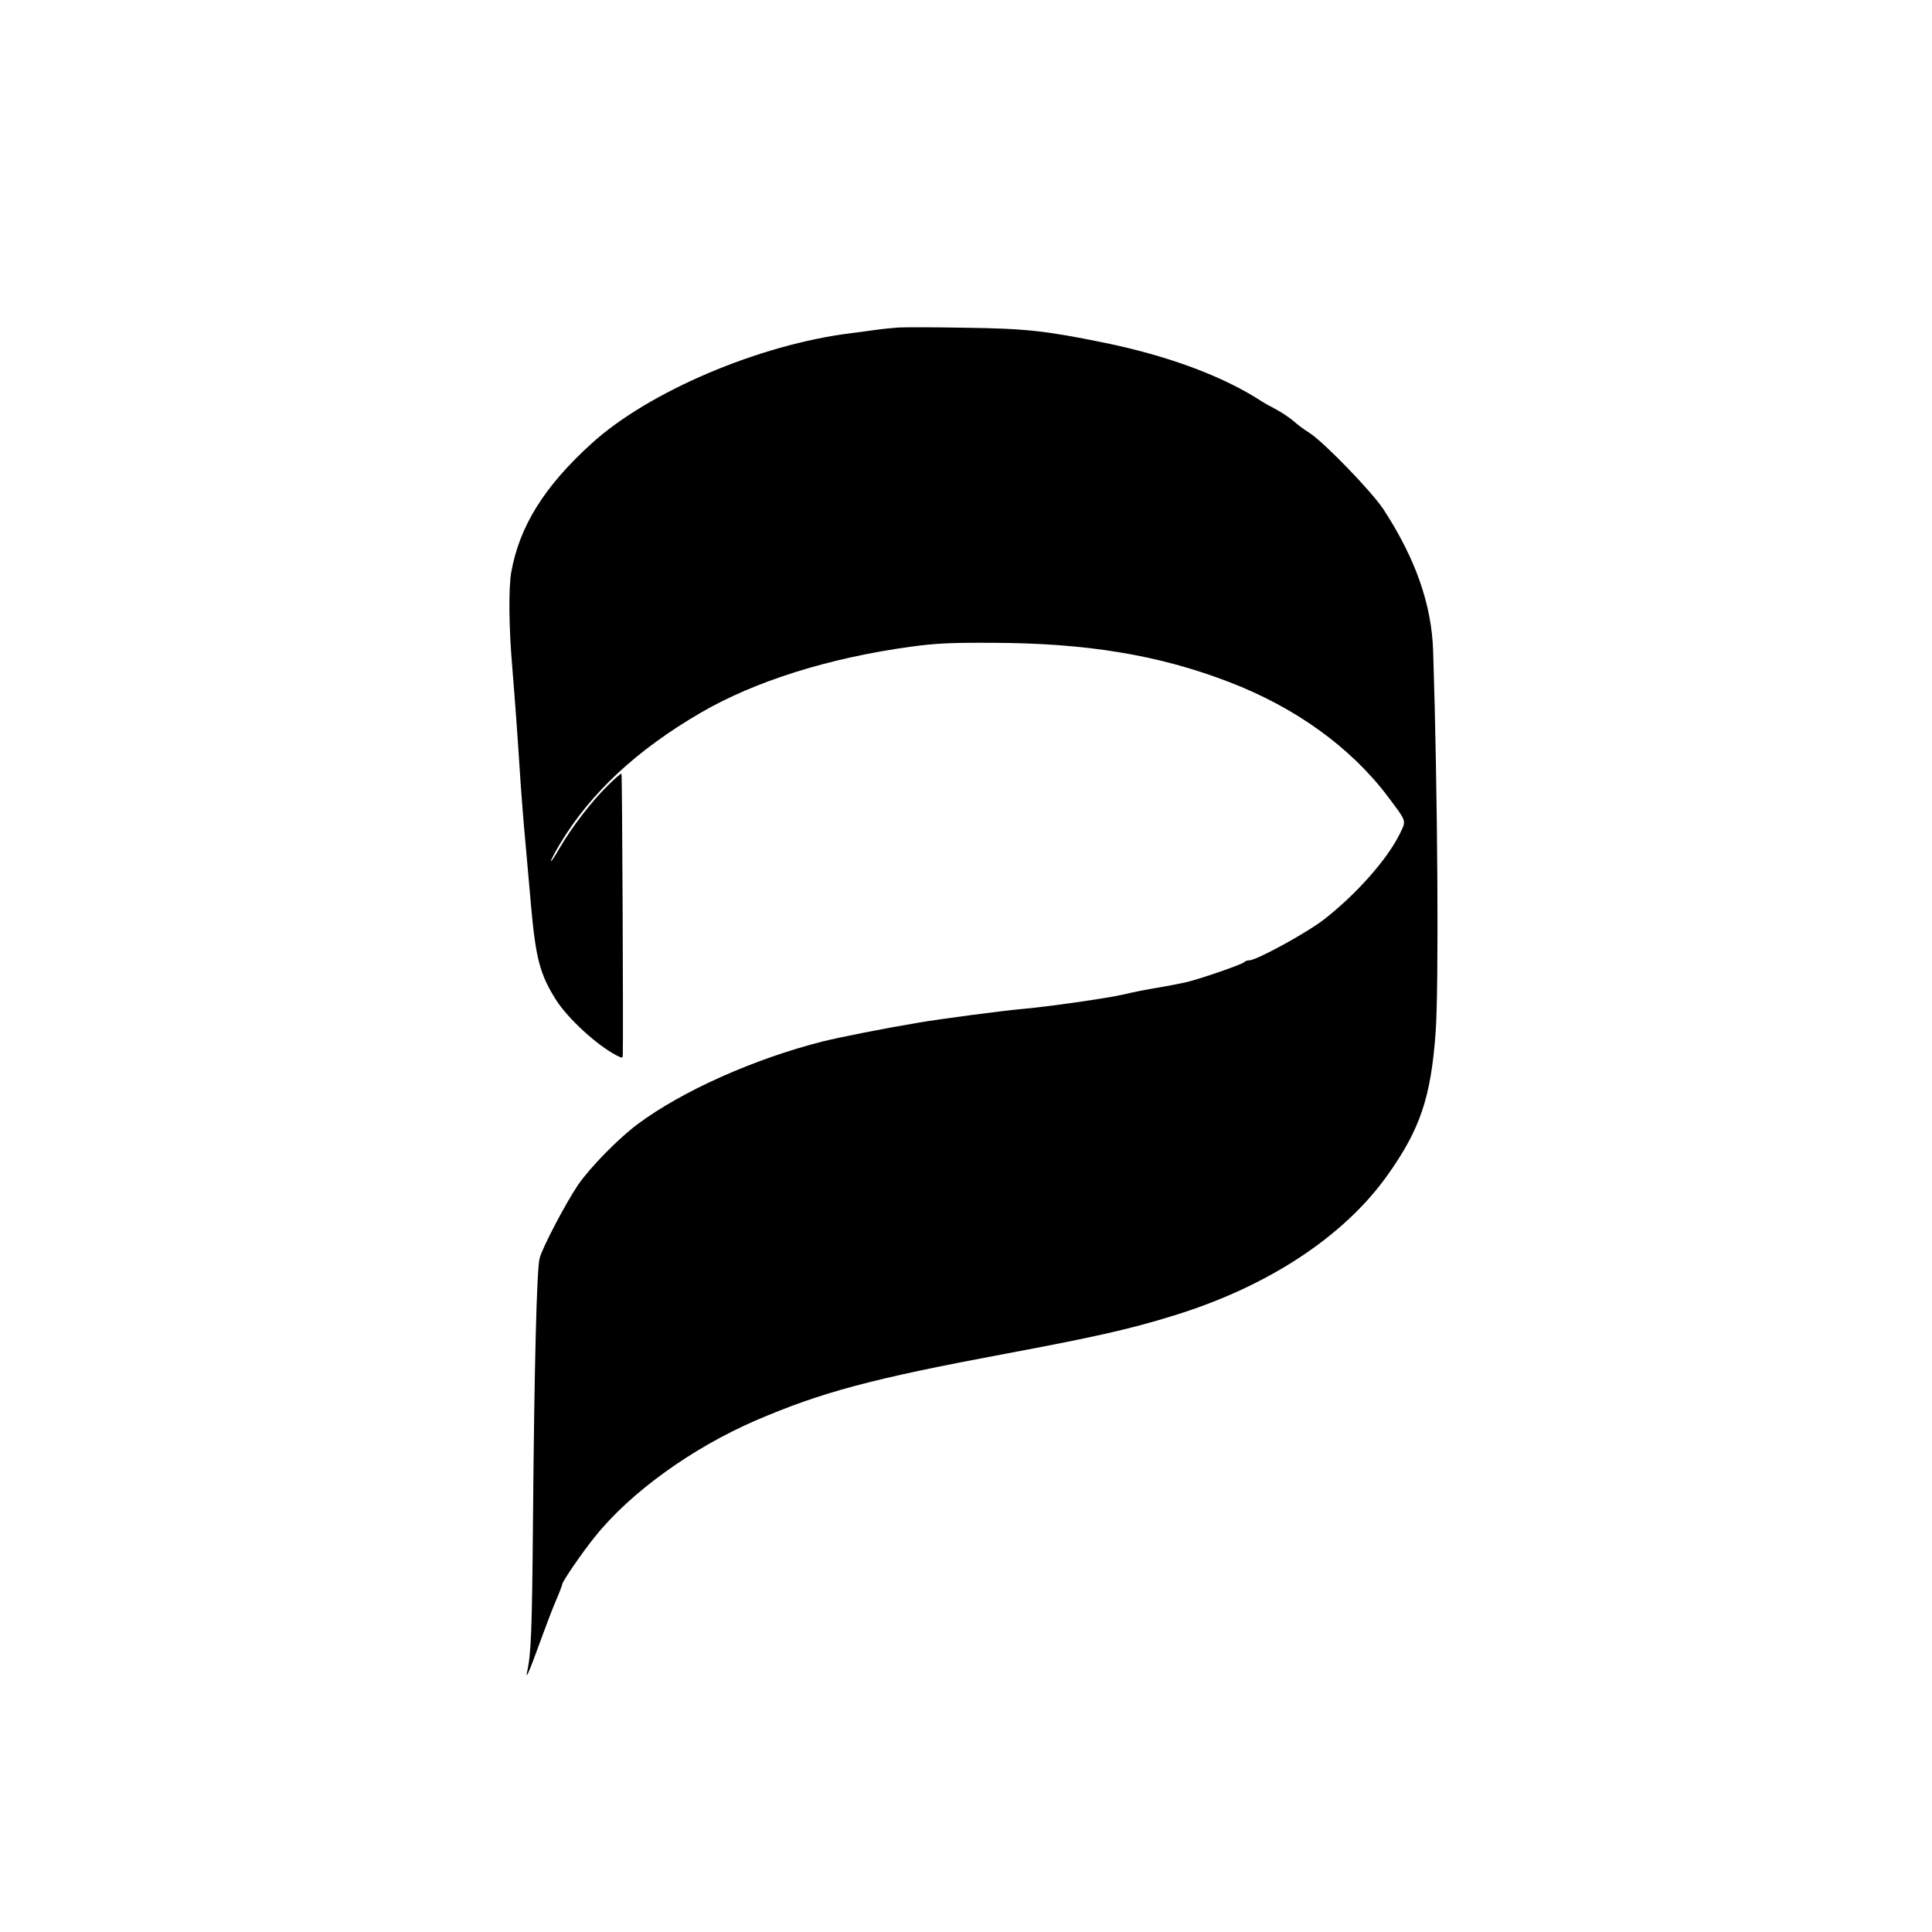 <?xml version="1.0" standalone="no"?>
<!DOCTYPE svg PUBLIC "-//W3C//DTD SVG 20010904//EN"
 "http://www.w3.org/TR/2001/REC-SVG-20010904/DTD/svg10.dtd">
<svg version="1.0" xmlns="http://www.w3.org/2000/svg"
 width="1024pt" height="1024pt" viewBox="0 0 1024 1024"
 preserveAspectRatio="xMidYMid meet">

<g transform="translate(0,1024) scale(0.1,-0.1)"
fill="#000000" stroke="none">
<path d="M4760 8504 c-30 -2 -89 -8 -130 -14 -41 -6 -95 -13 -120 -16 -485
-60 -1074 -310 -1376 -586 -250 -227 -380 -437 -424 -679 -15 -84 -13 -294 5
-504 14 -171 27 -345 45 -625 5 -69 15 -201 24 -295 8 -93 22 -251 31 -350 25
-276 47 -359 131 -493 63 -100 218 -242 322 -296 32 -16 32 -16 33 6 3 77 -3
1484 -7 1487 -3 3 -36 -26 -75 -65 -82 -80 -186 -215 -253 -329 -25 -44 -46
-75 -46 -69 0 6 22 48 49 93 163 270 406 496 746 694 288 167 676 289 1110
349 134 18 204 22 430 21 503 -1 886 -64 1260 -208 352 -135 645 -347 841
-607 101 -135 98 -125 65 -194 -65 -135 -230 -322 -403 -457 -93 -72 -358
-217 -397 -217 -10 0 -21 -4 -27 -10 -12 -12 -217 -83 -299 -104 -33 -8 -105
-22 -160 -31 -55 -9 -136 -25 -180 -36 -87 -20 -406 -66 -550 -78 -90 -8 -431
-53 -535 -71 -196 -33 -411 -76 -510 -100 -362 -92 -744 -262 -980 -438 -100
-74 -253 -230 -316 -322 -66 -98 -190 -333 -204 -390 -15 -58 -28 -567 -35
-1390 -5 -584 -10 -708 -31 -800 -11 -52 14 7 64 145 28 77 66 178 86 225 20
46 36 88 36 93 0 14 106 169 175 254 188 234 513 468 850 614 349 150 613 221
1325 354 470 88 658 130 890 202 499 153 905 420 1136 747 171 241 228 410
253 751 18 239 11 1286 -13 2025 -8 246 -93 489 -263 750 -61 93 -314 355
-393 406 -25 15 -64 44 -86 64 -23 19 -64 46 -90 60 -27 14 -60 32 -74 41
-204 134 -499 244 -844 314 -305 62 -412 74 -736 78 -162 3 -320 3 -350 1z"/>
</g>
</svg>
